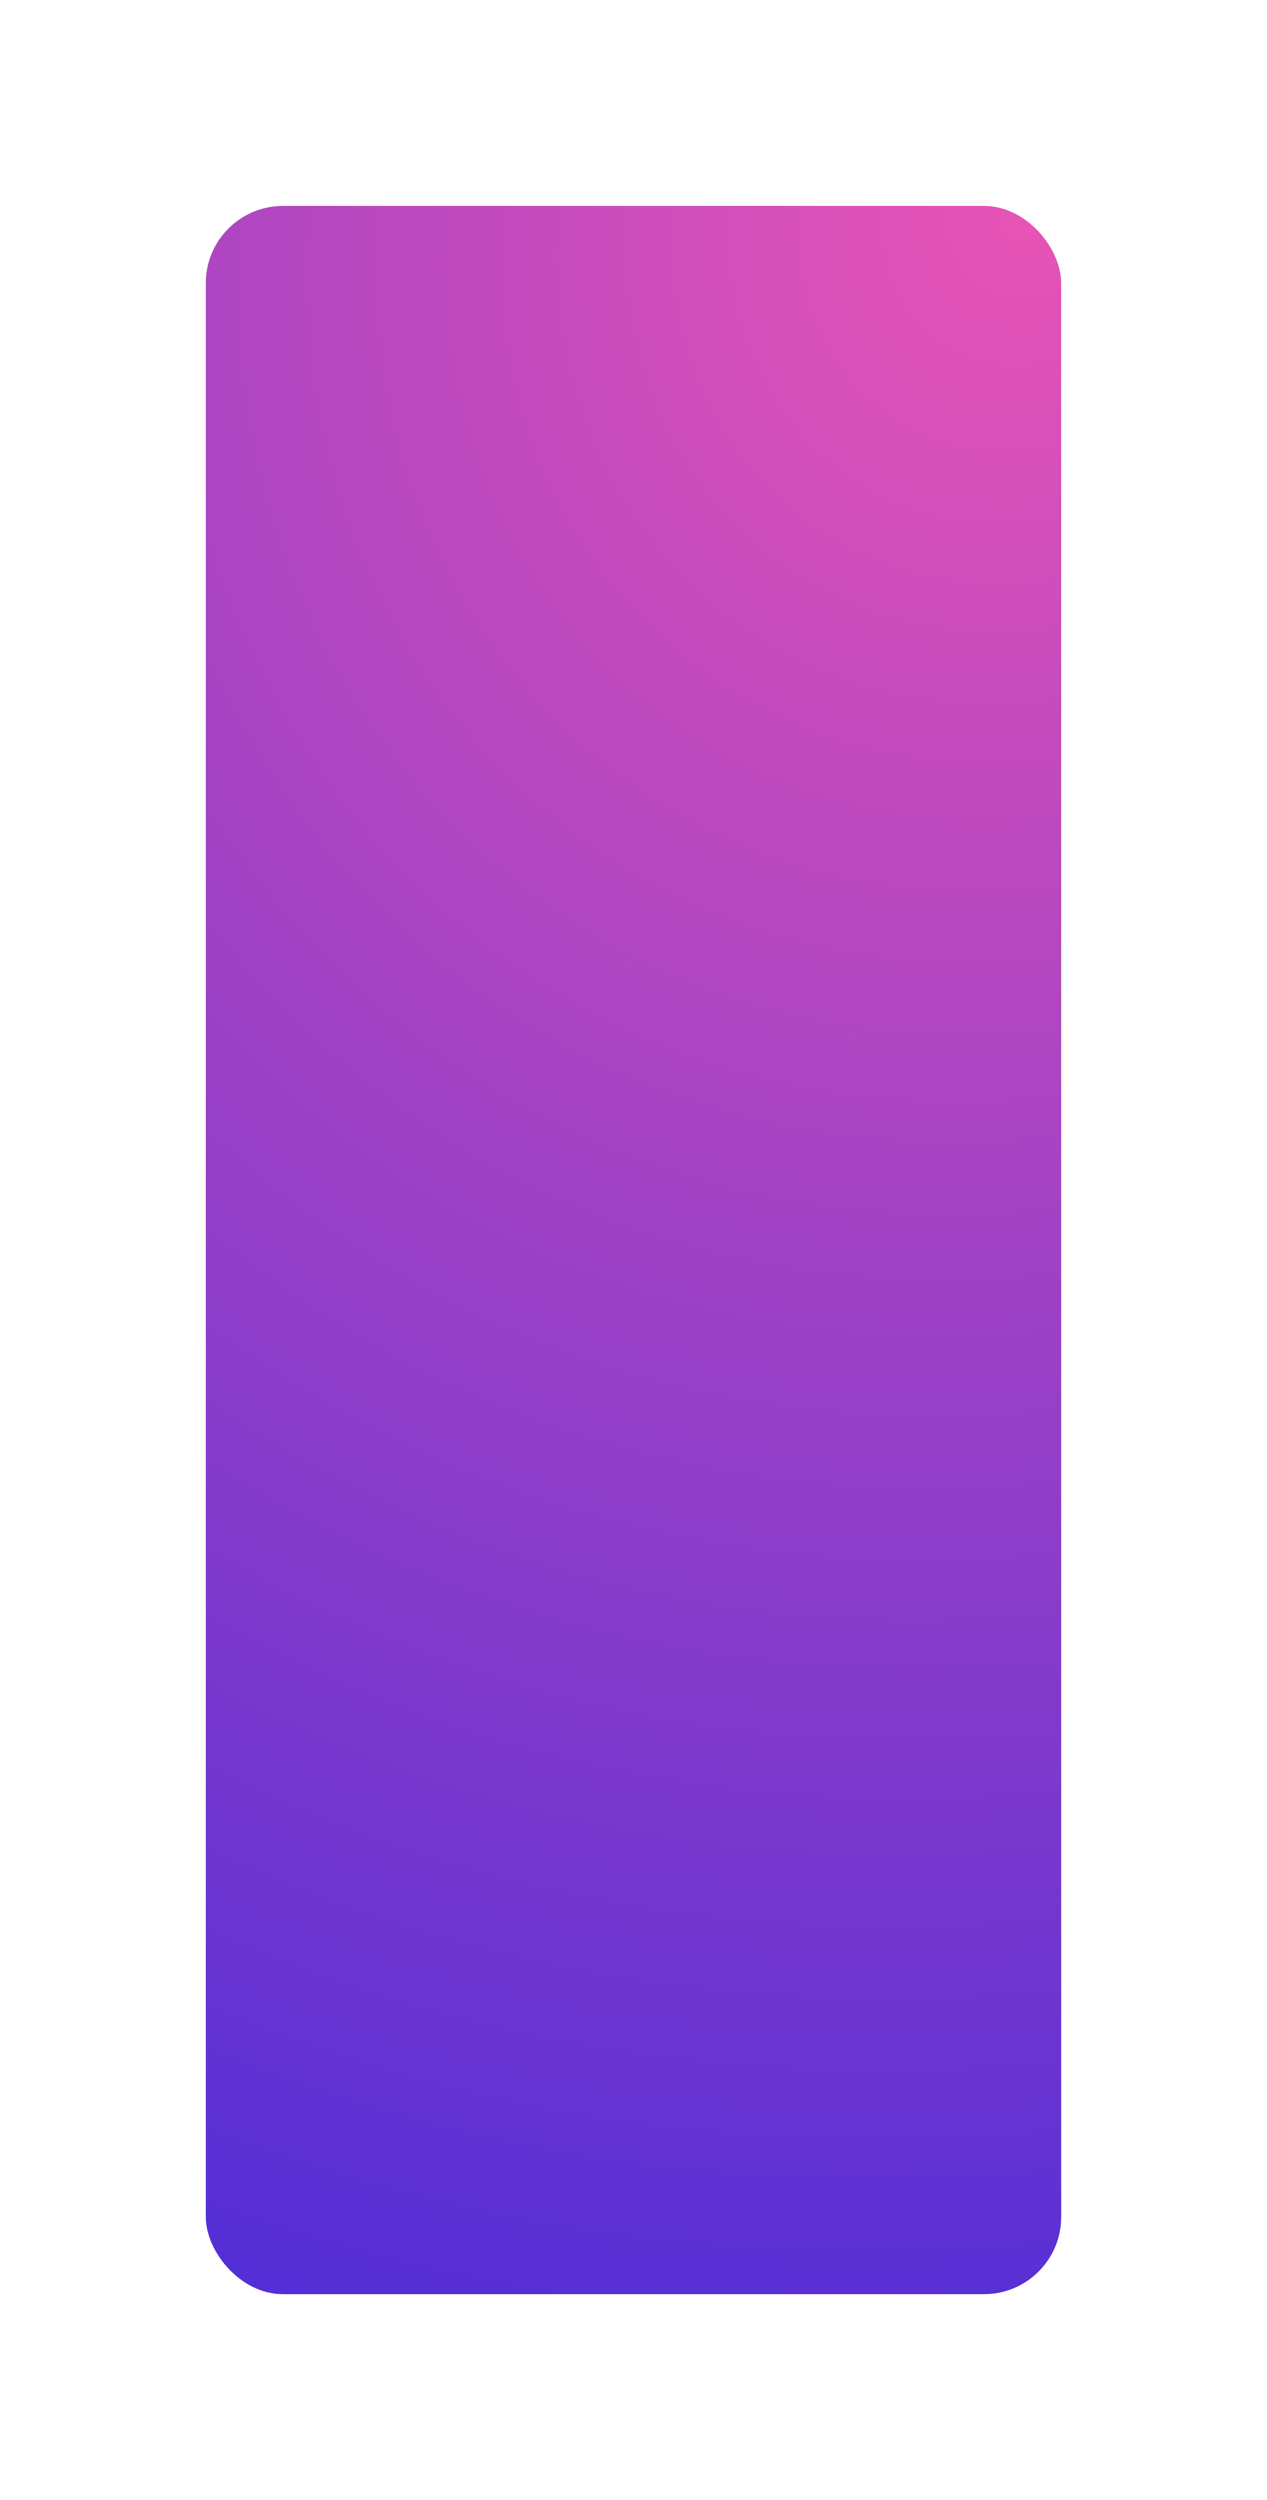 <?xml version="1.0" encoding="UTF-8"?> <svg xmlns="http://www.w3.org/2000/svg" width="394" height="777" viewBox="0 0 394 777" fill="none"> <g filter="url(#filter0_d_818_44)"> <rect x="64" y="52" width="266" height="649" rx="24" fill="url(#paint0_radial_818_44)"></rect> </g> <defs> <filter id="filter0_d_818_44" x="0" y="0" width="394" height="777" filterUnits="userSpaceOnUse" color-interpolation-filters="sRGB"> <feFlood flood-opacity="0" result="BackgroundImageFix"></feFlood> <feColorMatrix in="SourceAlpha" type="matrix" values="0 0 0 0 0 0 0 0 0 0 0 0 0 0 0 0 0 0 127 0" result="hardAlpha"></feColorMatrix> <feOffset dy="12"></feOffset> <feGaussianBlur stdDeviation="32"></feGaussianBlur> <feComposite in2="hardAlpha" operator="out"></feComposite> <feColorMatrix type="matrix" values="0 0 0 0 0.38 0 0 0 0 0.196 0 0 0 0 0.827 0 0 0 0.35 0"></feColorMatrix> <feBlend mode="normal" in2="BackgroundImageFix" result="effect1_dropShadow_818_44"></feBlend> <feBlend mode="normal" in="SourceGraphic" in2="effect1_dropShadow_818_44" result="shape"></feBlend> </filter> <radialGradient id="paint0_radial_818_44" cx="0" cy="0" r="1" gradientUnits="userSpaceOnUse" gradientTransform="translate(317.909 52) rotate(111.367) scale(696.901 657.187)"> <stop stop-color="#E854B5"></stop> <stop offset="1" stop-color="#522ED6"></stop> </radialGradient> </defs> </svg> 